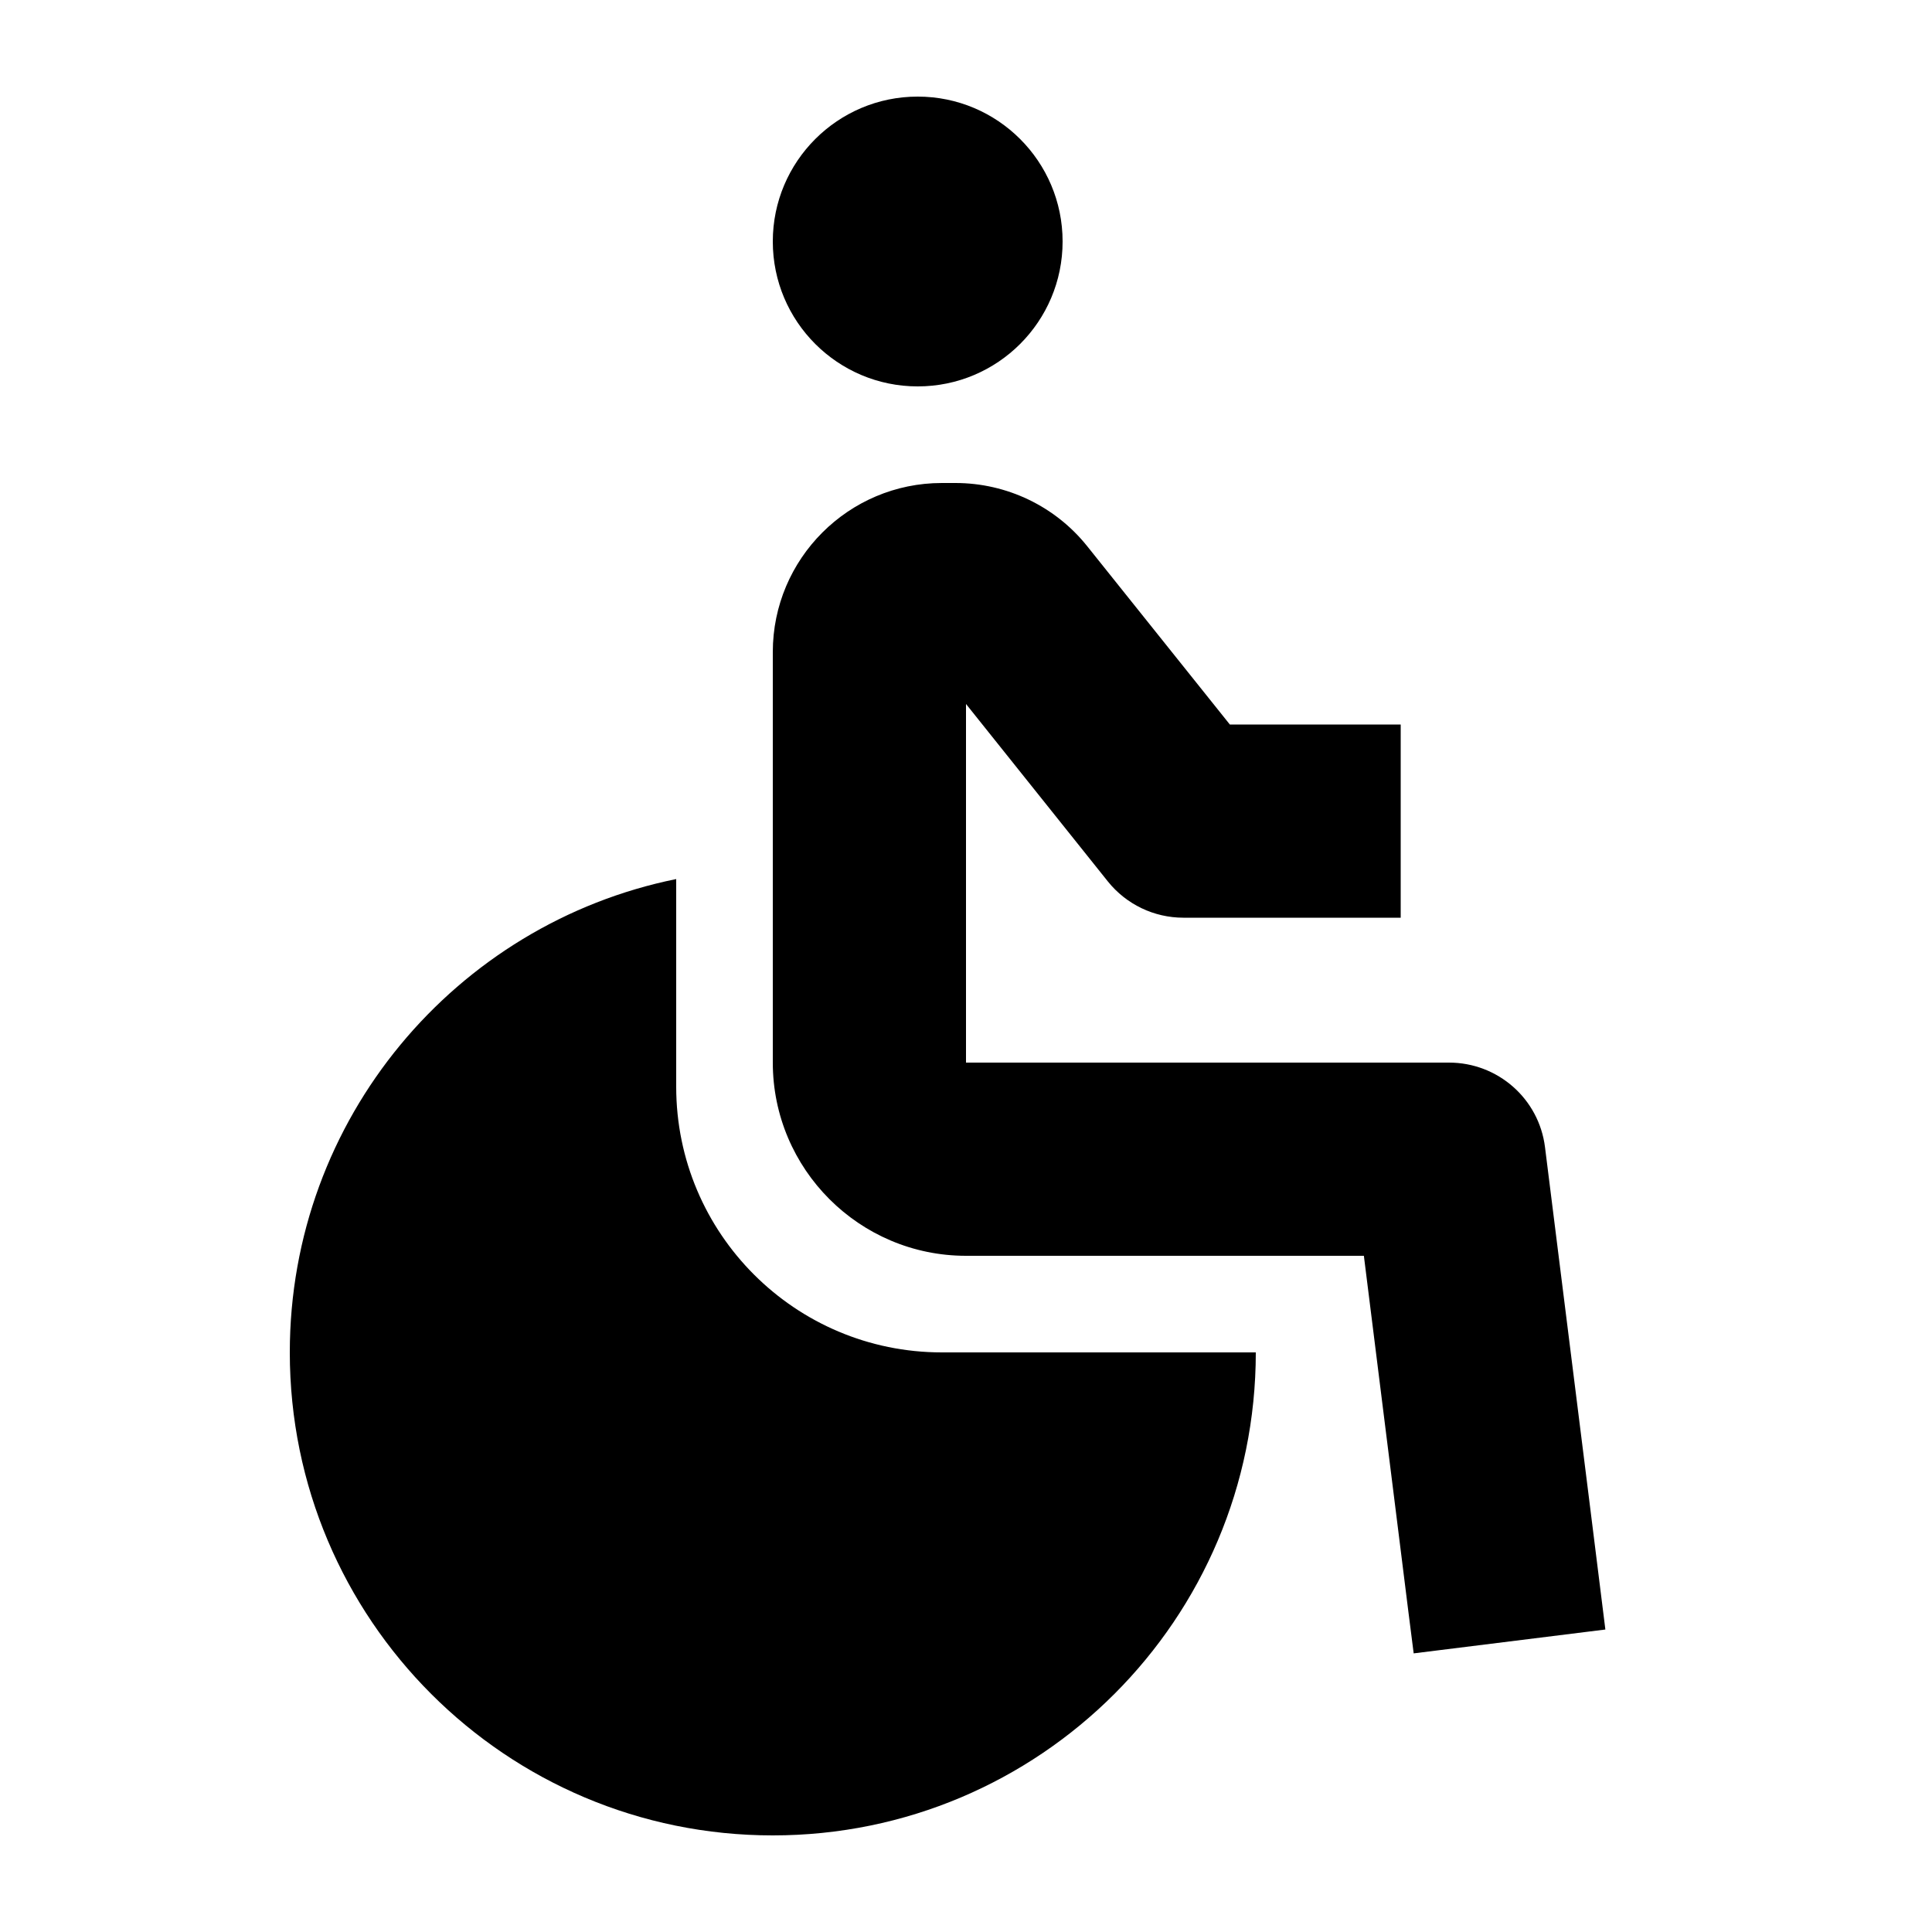 <svg xmlns="http://www.w3.org/2000/svg" viewBox="0 0 640 640"><!--! Font Awesome Pro 7.1.0 by @fontawesome - https://fontawesome.com License - https://fontawesome.com/license (Commercial License) Copyright 2025 Fonticons, Inc. --><path fill="currentColor" d="M304 128C330.5 128 352 106.5 352 80C352 53.5 330.5 32 304 32C277.5 32 256 53.5 256 80C256 106.5 277.5 128 304 128zM96 448C96 536.4 167.6 608 256 608C344.4 608 416 536.4 416 448L312 448C263.4 448 224 408.6 224 360L224 291.2C151 306 96 370.6 96 448zM320 233.2L367 292C373.1 299.6 382.3 304 392 304L464 304L464 240L407.4 240L360.2 181C349.6 167.7 333.5 160 316.5 160L312 160C281.1 160 256 185.1 256 216L256 352C256 387.3 284.7 416 320 416L451.8 416C461.6 494 467 537.9 468.3 547.7L531.8 539.8C531.2 534.7 524.5 481.4 511.8 380C509.8 364 496.2 352 480 352L320 352L320 233.2z"/></svg>